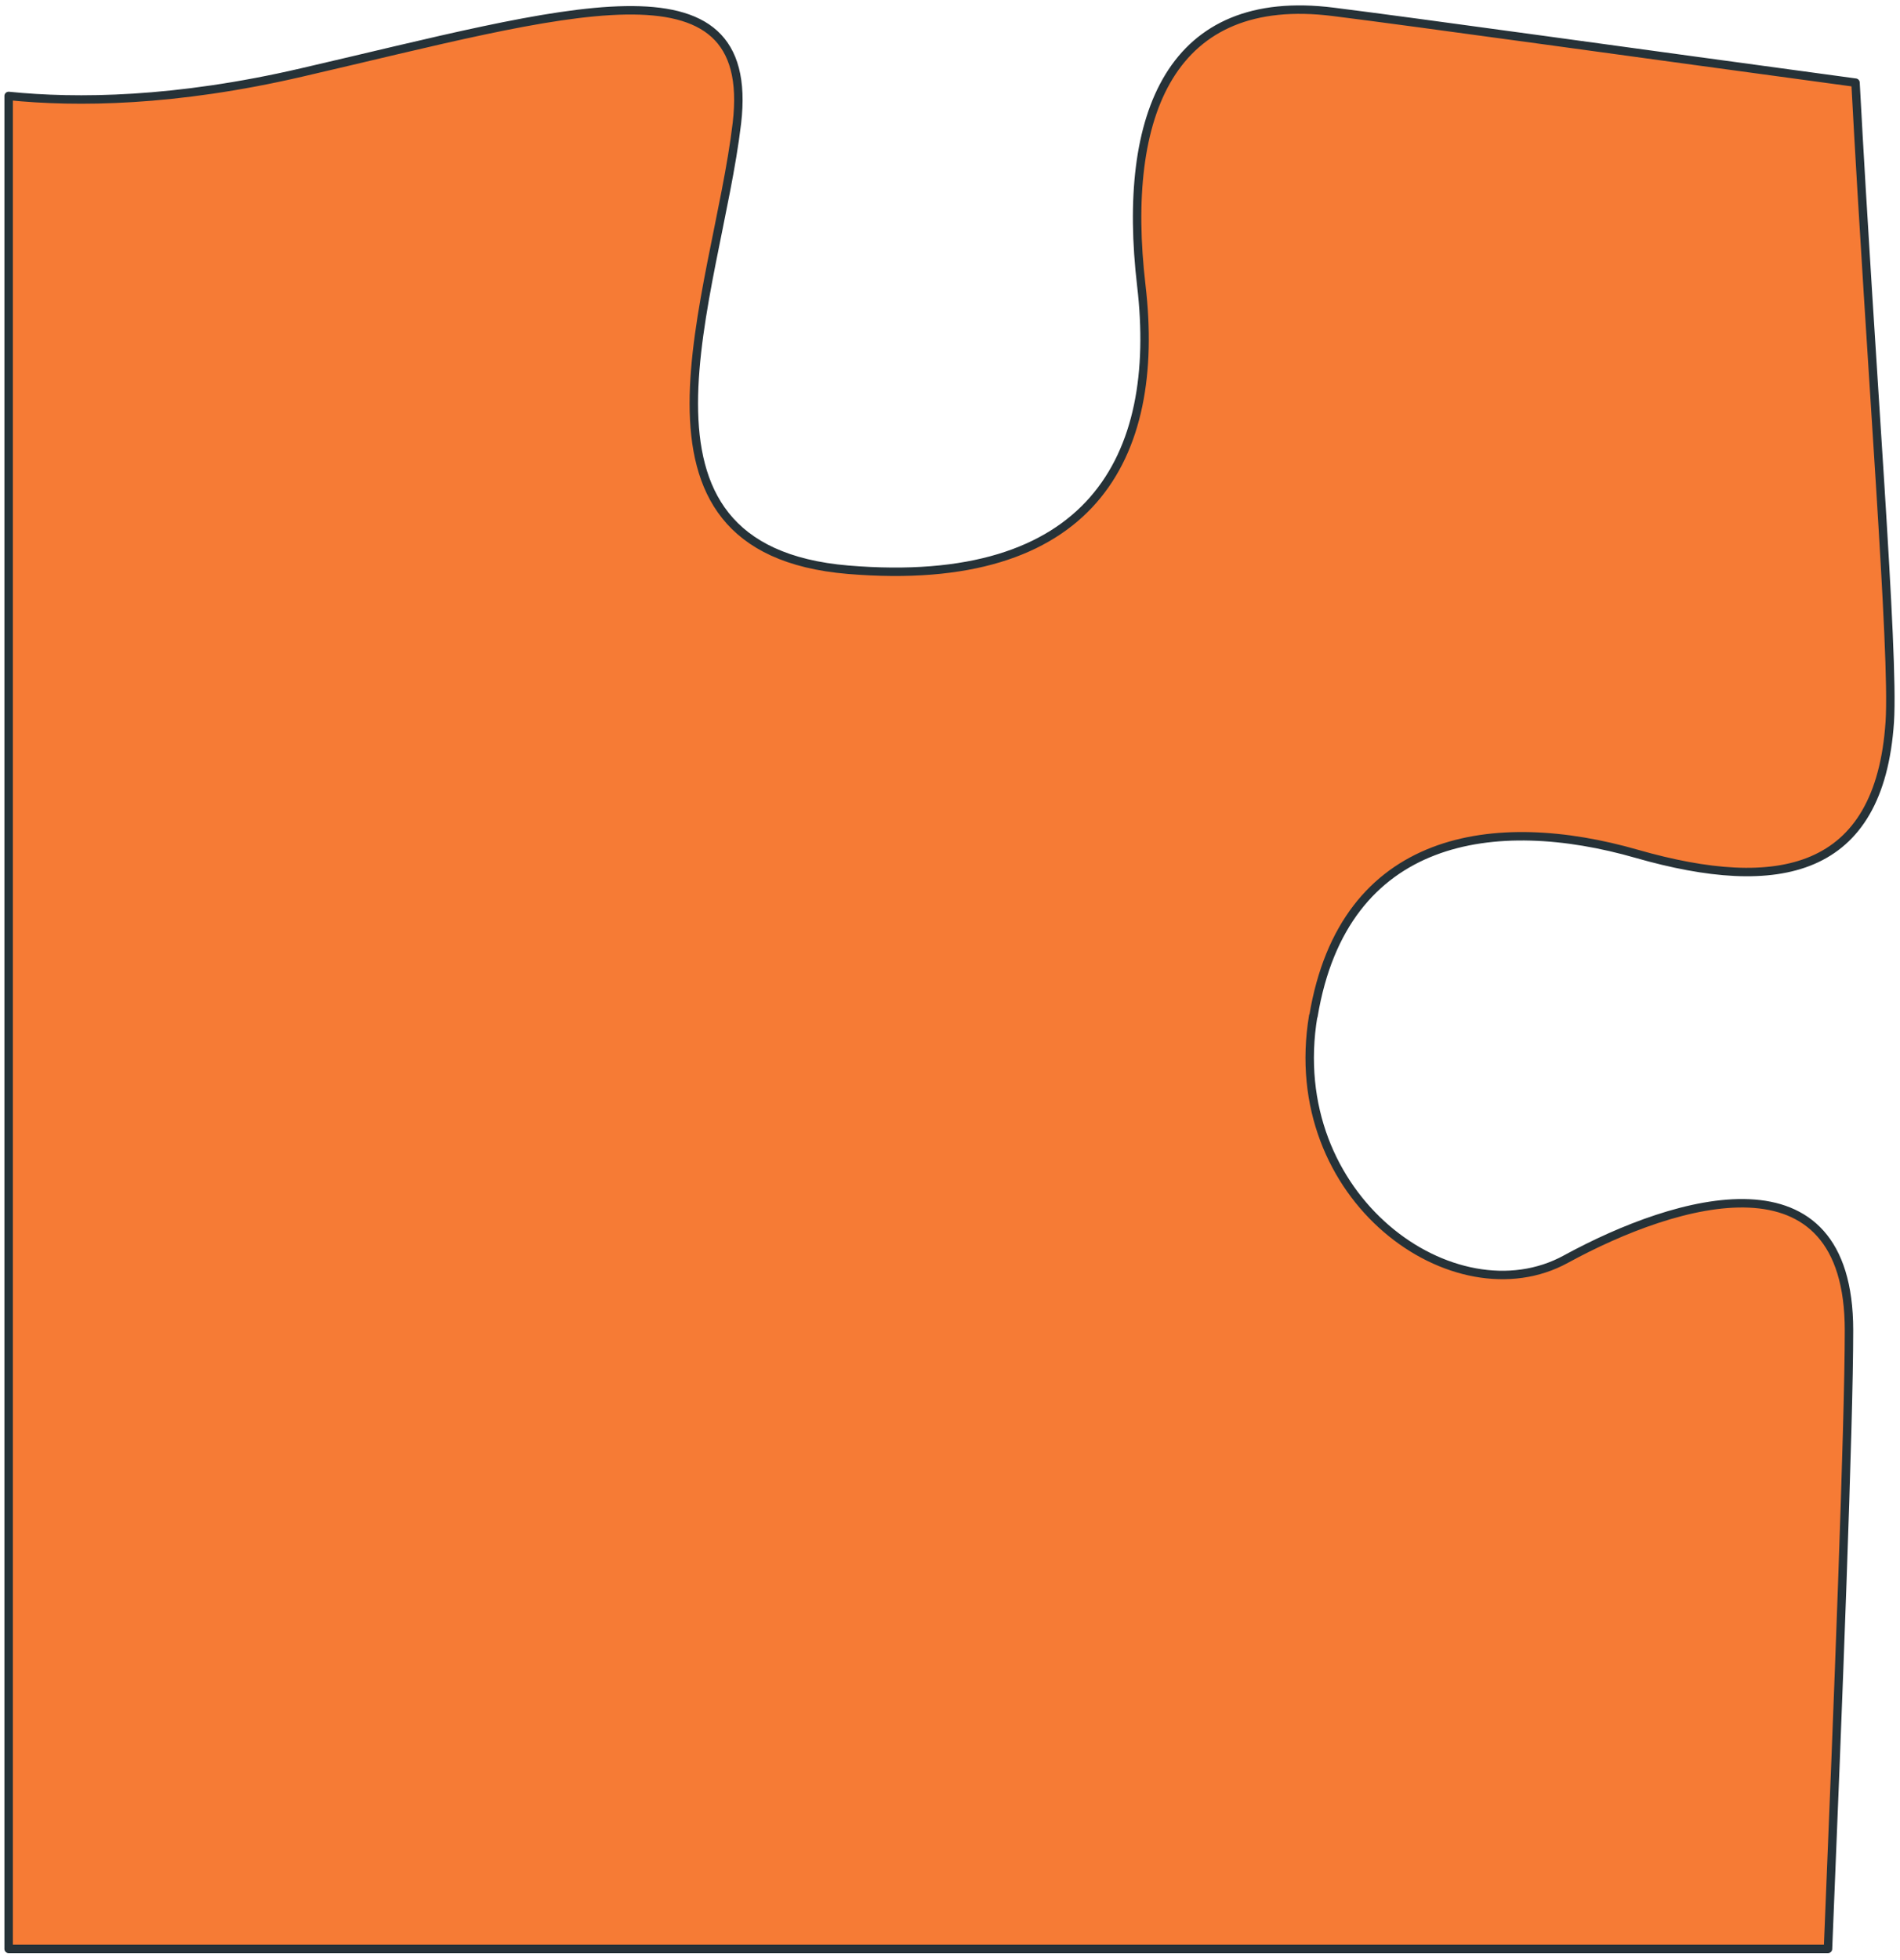 <?xml version="1.0" encoding="UTF-8"?> <svg xmlns="http://www.w3.org/2000/svg" width="225" height="232" viewBox="0 0 225 232" fill="none"> <path d="M155.515 120.258C151.917 141.859 172.276 156.268 185.438 149.051C198.625 141.859 218.959 135.854 218.959 157.479C218.959 168.618 217.679 201.504 216.472 230.708H1.023V11.358C9.09 12.181 20.754 12.06 35.752 8.573C66.882 1.381 89.656 -5.835 87.266 14.579C84.85 34.993 71.688 65.021 100.428 67.443C129.167 69.84 137.547 54.221 135.156 33.806C132.766 13.392 138.755 -1.016 157.906 1.405C167.615 2.616 193.939 6.297 219.732 9.784C221.568 44.074 224.321 77.153 223.79 85.46C222.582 103.477 210.603 105.874 193.843 101.079C177.082 96.26 159.138 98.682 155.54 120.283L155.515 120.258Z" fill="#F67B35" stroke="#263238" stroke-linecap="round" stroke-linejoin="round"></path> </svg> 